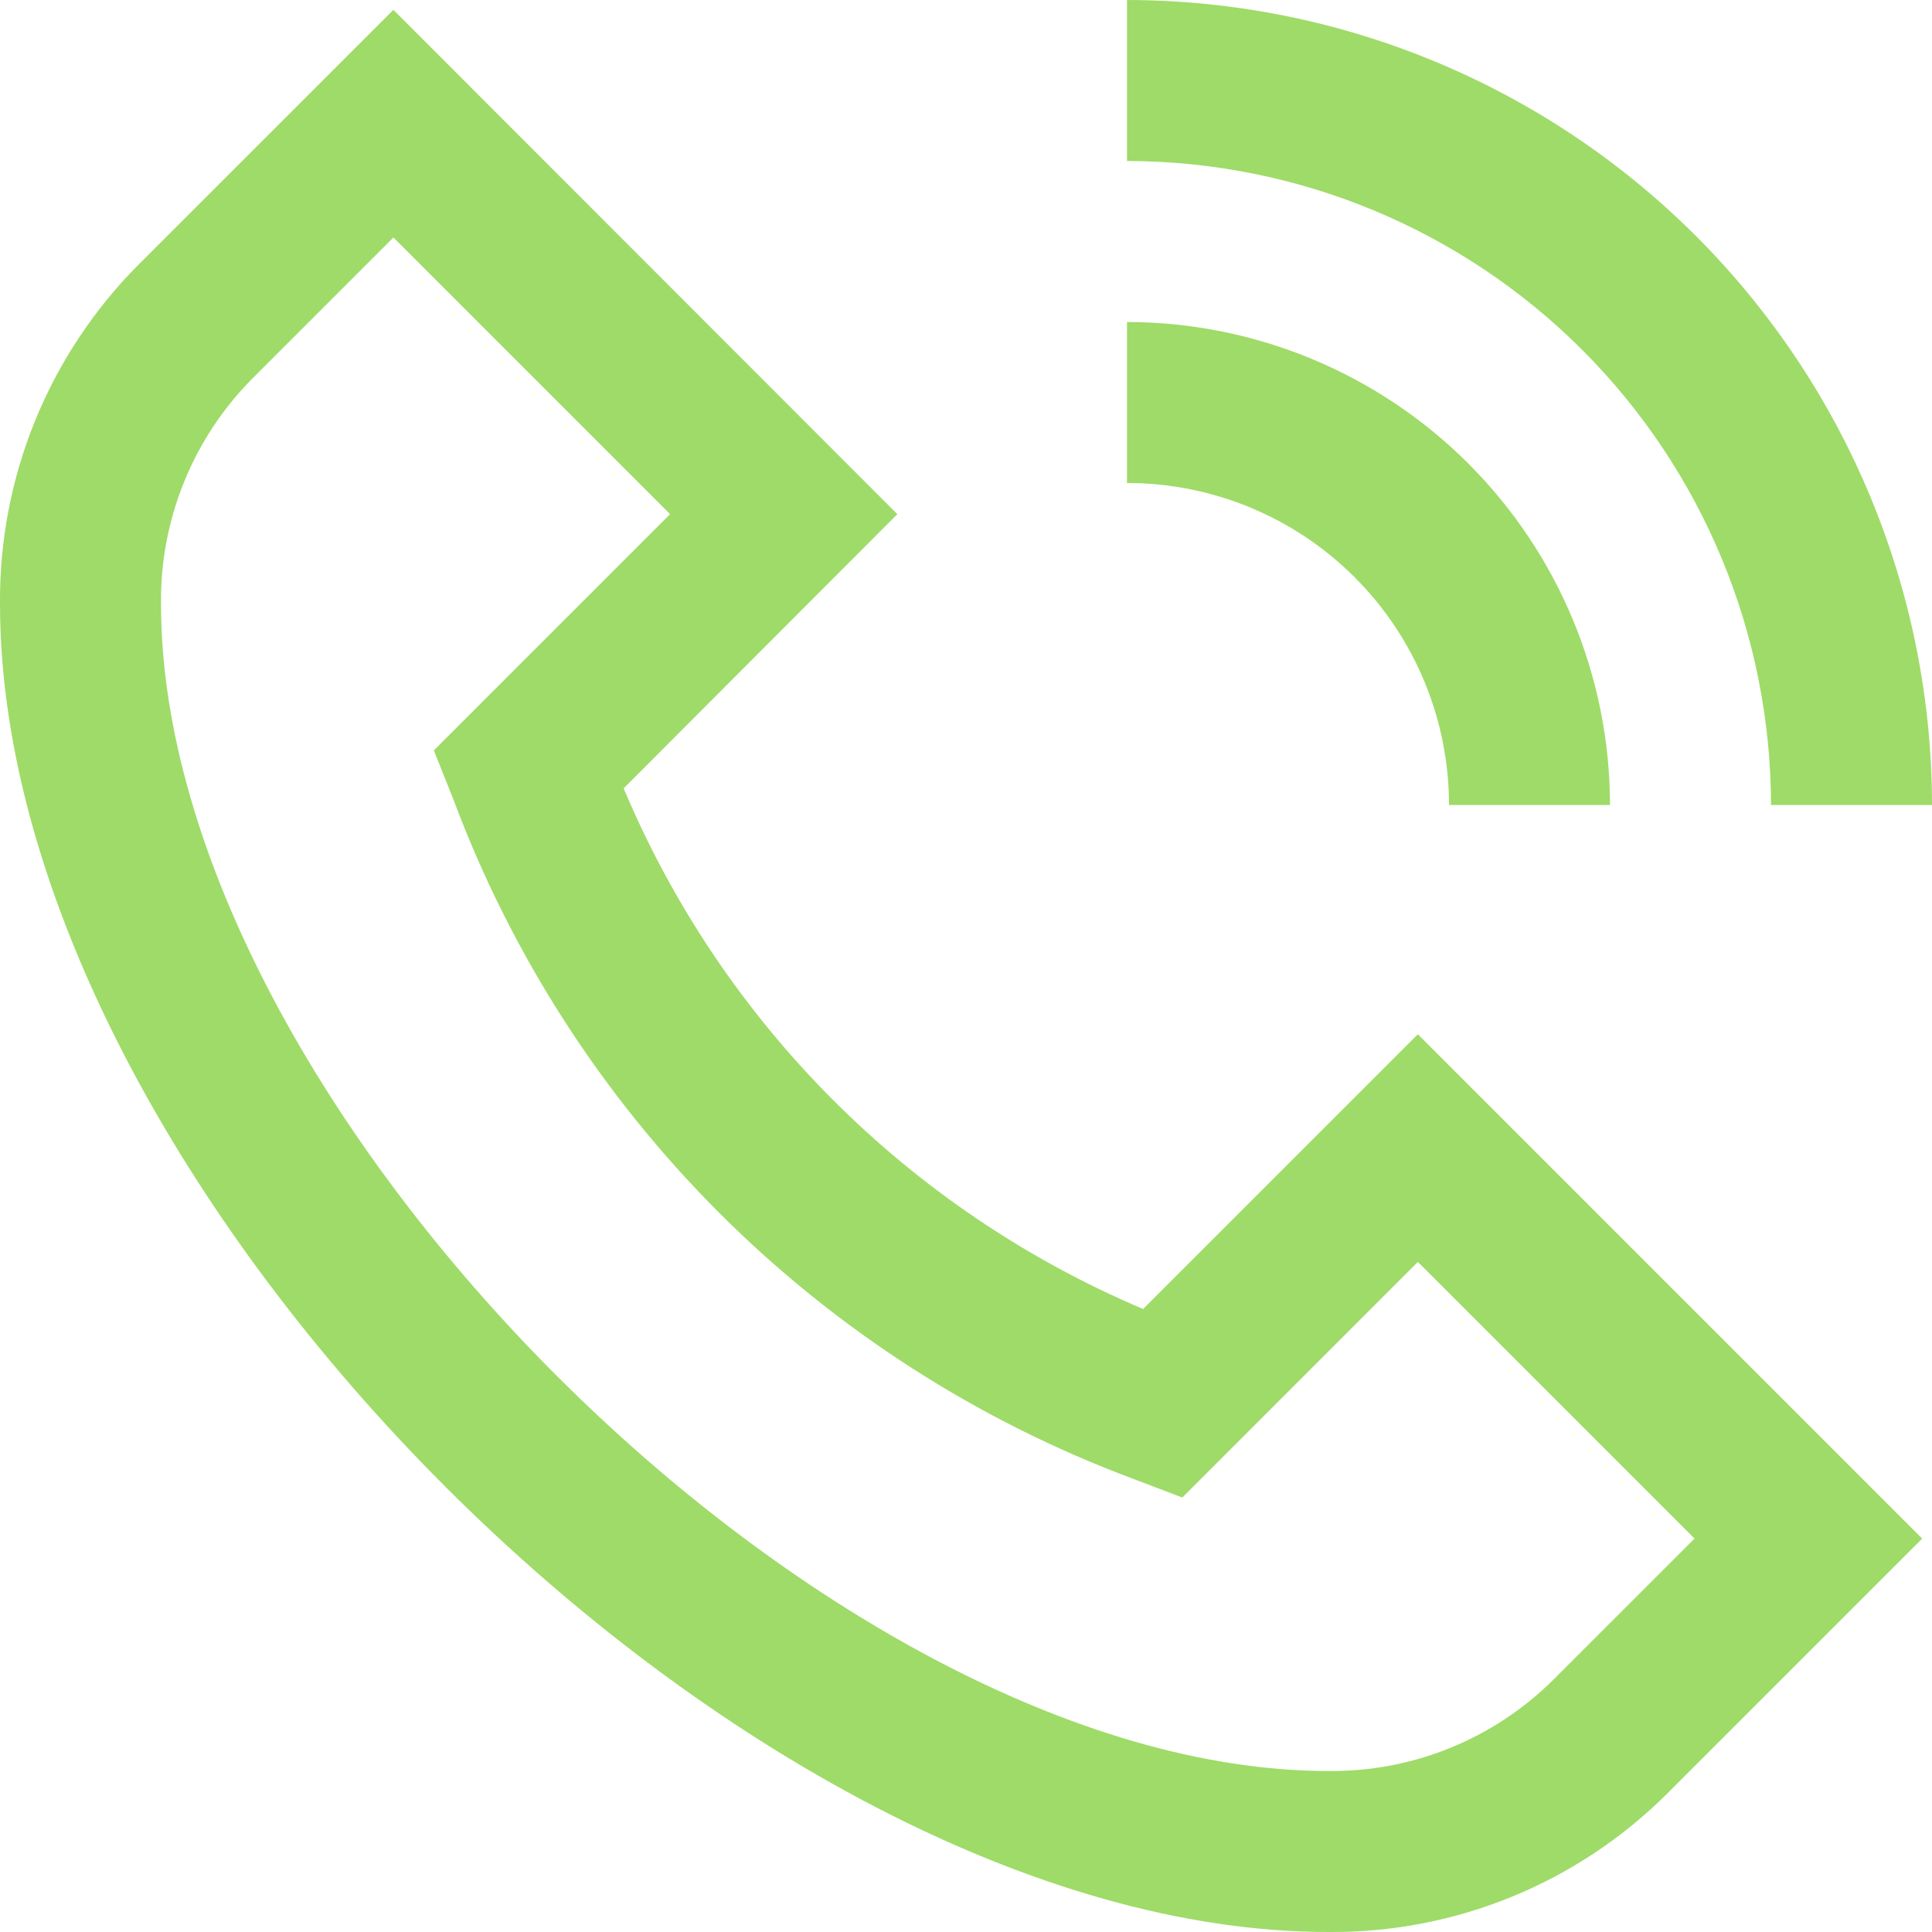 <svg width="54" height="54" viewBox="0 0 54 54" fill="none" xmlns="http://www.w3.org/2000/svg">
<g clip-path="url(#clip0_34_508)">
<path d="M31.95 36.587C25.399 33.813 20.19 28.592 17.431 22.034L25.081 14.371L10.996 0.275L3.861 7.407C2.624 8.652 1.646 10.129 0.983 11.754C0.32 13.38 -0.014 15.12 0 16.875C0 33.183 20.817 54 37.125 54C38.88 54.015 40.621 53.682 42.246 53.019C43.871 52.356 45.348 51.377 46.591 50.139L53.726 43.004L39.63 28.908L31.95 36.587ZM43.407 46.958C42.581 47.777 41.6 48.423 40.522 48.86C39.443 49.296 38.289 49.514 37.125 49.5C23.101 49.5 4.5 30.899 4.5 16.875C4.487 15.711 4.705 14.557 5.142 13.478C5.578 12.399 6.224 11.418 7.043 10.591L10.996 6.638L18.729 14.371L12.126 20.974L12.677 22.356C14.3 26.697 16.837 30.638 20.116 33.913C23.395 37.188 27.34 39.72 31.683 41.337L33.046 41.857L39.63 35.271L47.363 43.004L43.407 46.958ZM31.5 4.5V0C37.466 0.007 43.185 2.379 47.403 6.597C51.621 10.816 53.994 16.535 54 22.5H49.5C49.495 17.728 47.597 13.152 44.222 9.778C40.848 6.404 36.273 4.505 31.5 4.5ZM31.5 13.5V9C35.08 9.004 38.511 10.427 41.042 12.958C43.573 15.489 44.997 18.921 45 22.5H40.5C40.5 20.113 39.552 17.824 37.864 16.136C36.177 14.448 33.887 13.5 31.5 13.5Z" fill="#9FDB68"/>
</g>
<defs>
<clipPath id="clip0_34_508">
<rect width="54" height="54" fill="white"/>
</clipPath>
</defs>
</svg>
